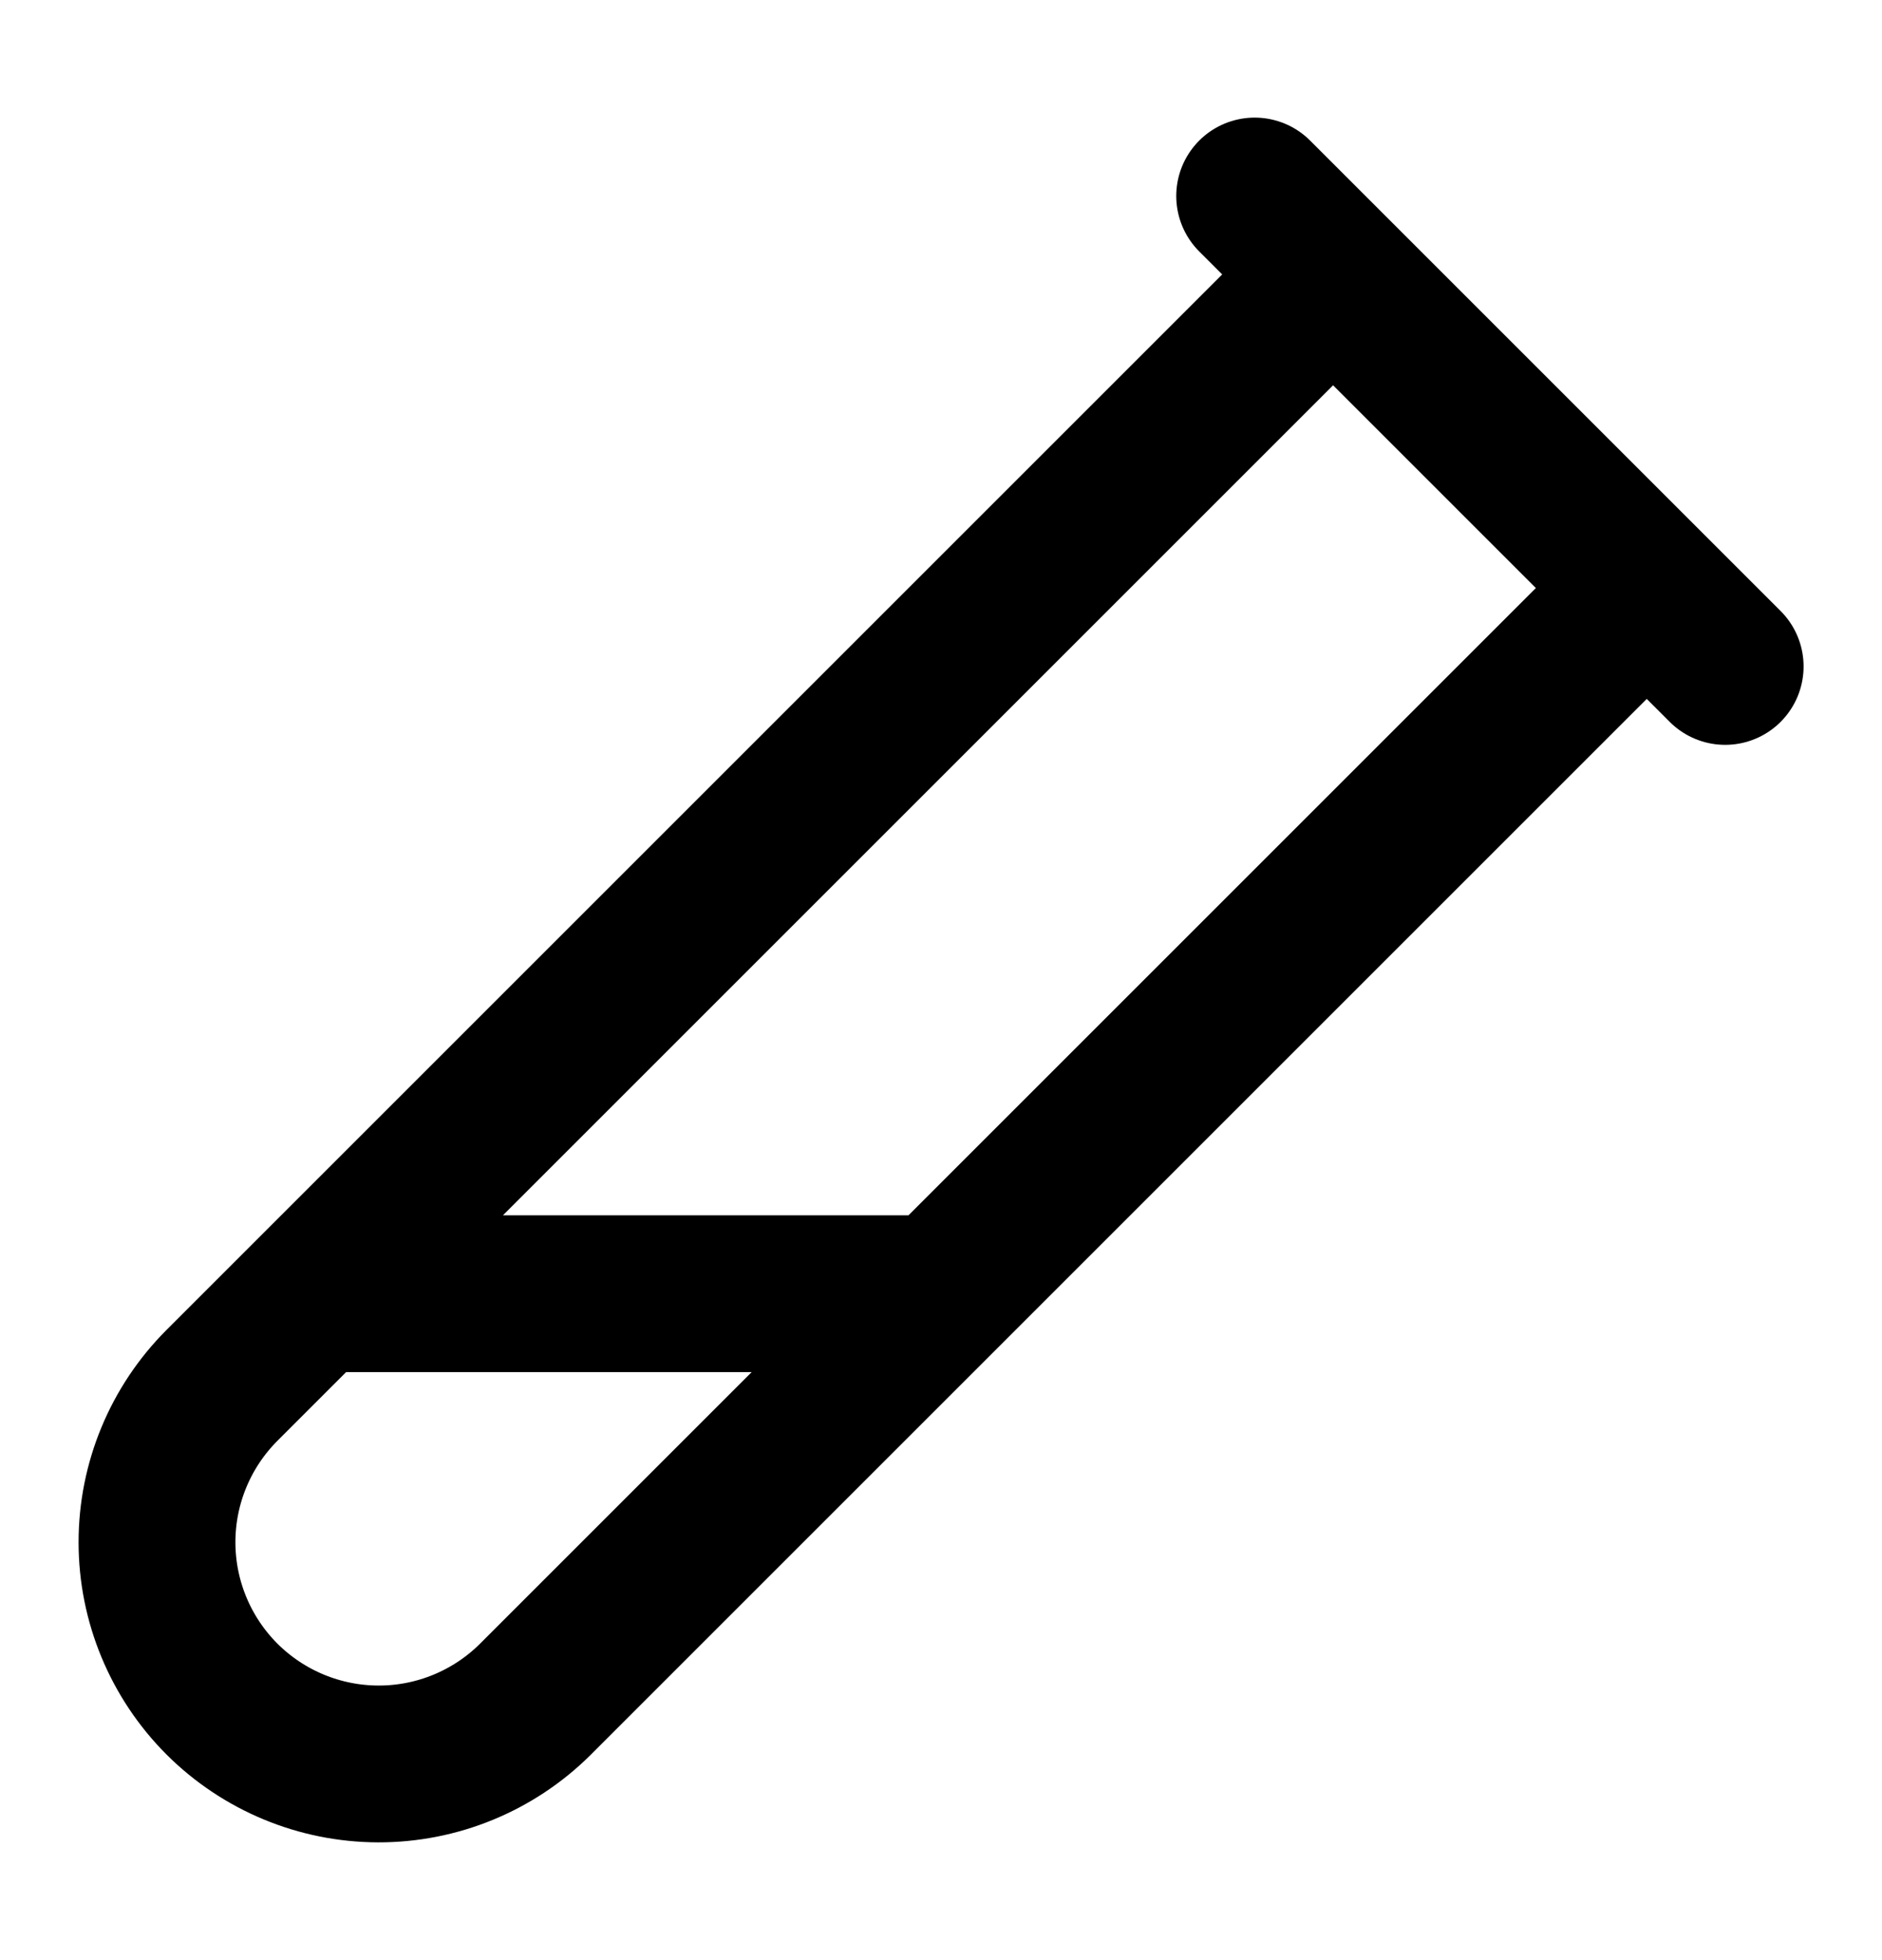 <svg width="24" height="25" viewBox="0 0 24 25" fill="none" xmlns="http://www.w3.org/2000/svg">
<path d="M21 7.5L6.82 21.68C6.288 22.206 5.57 22.5 4.823 22.498C4.075 22.496 3.359 22.198 2.83 21.67C2.3 21.139 2.002 20.42 2.002 19.67C2.002 18.92 2.3 18.201 2.83 17.67L17 3.5M16 2.5L22 8.5M12 16.5H4" stroke="black" stroke-width="2" stroke-linecap="round" stroke-linejoin="round"/>
</svg>
